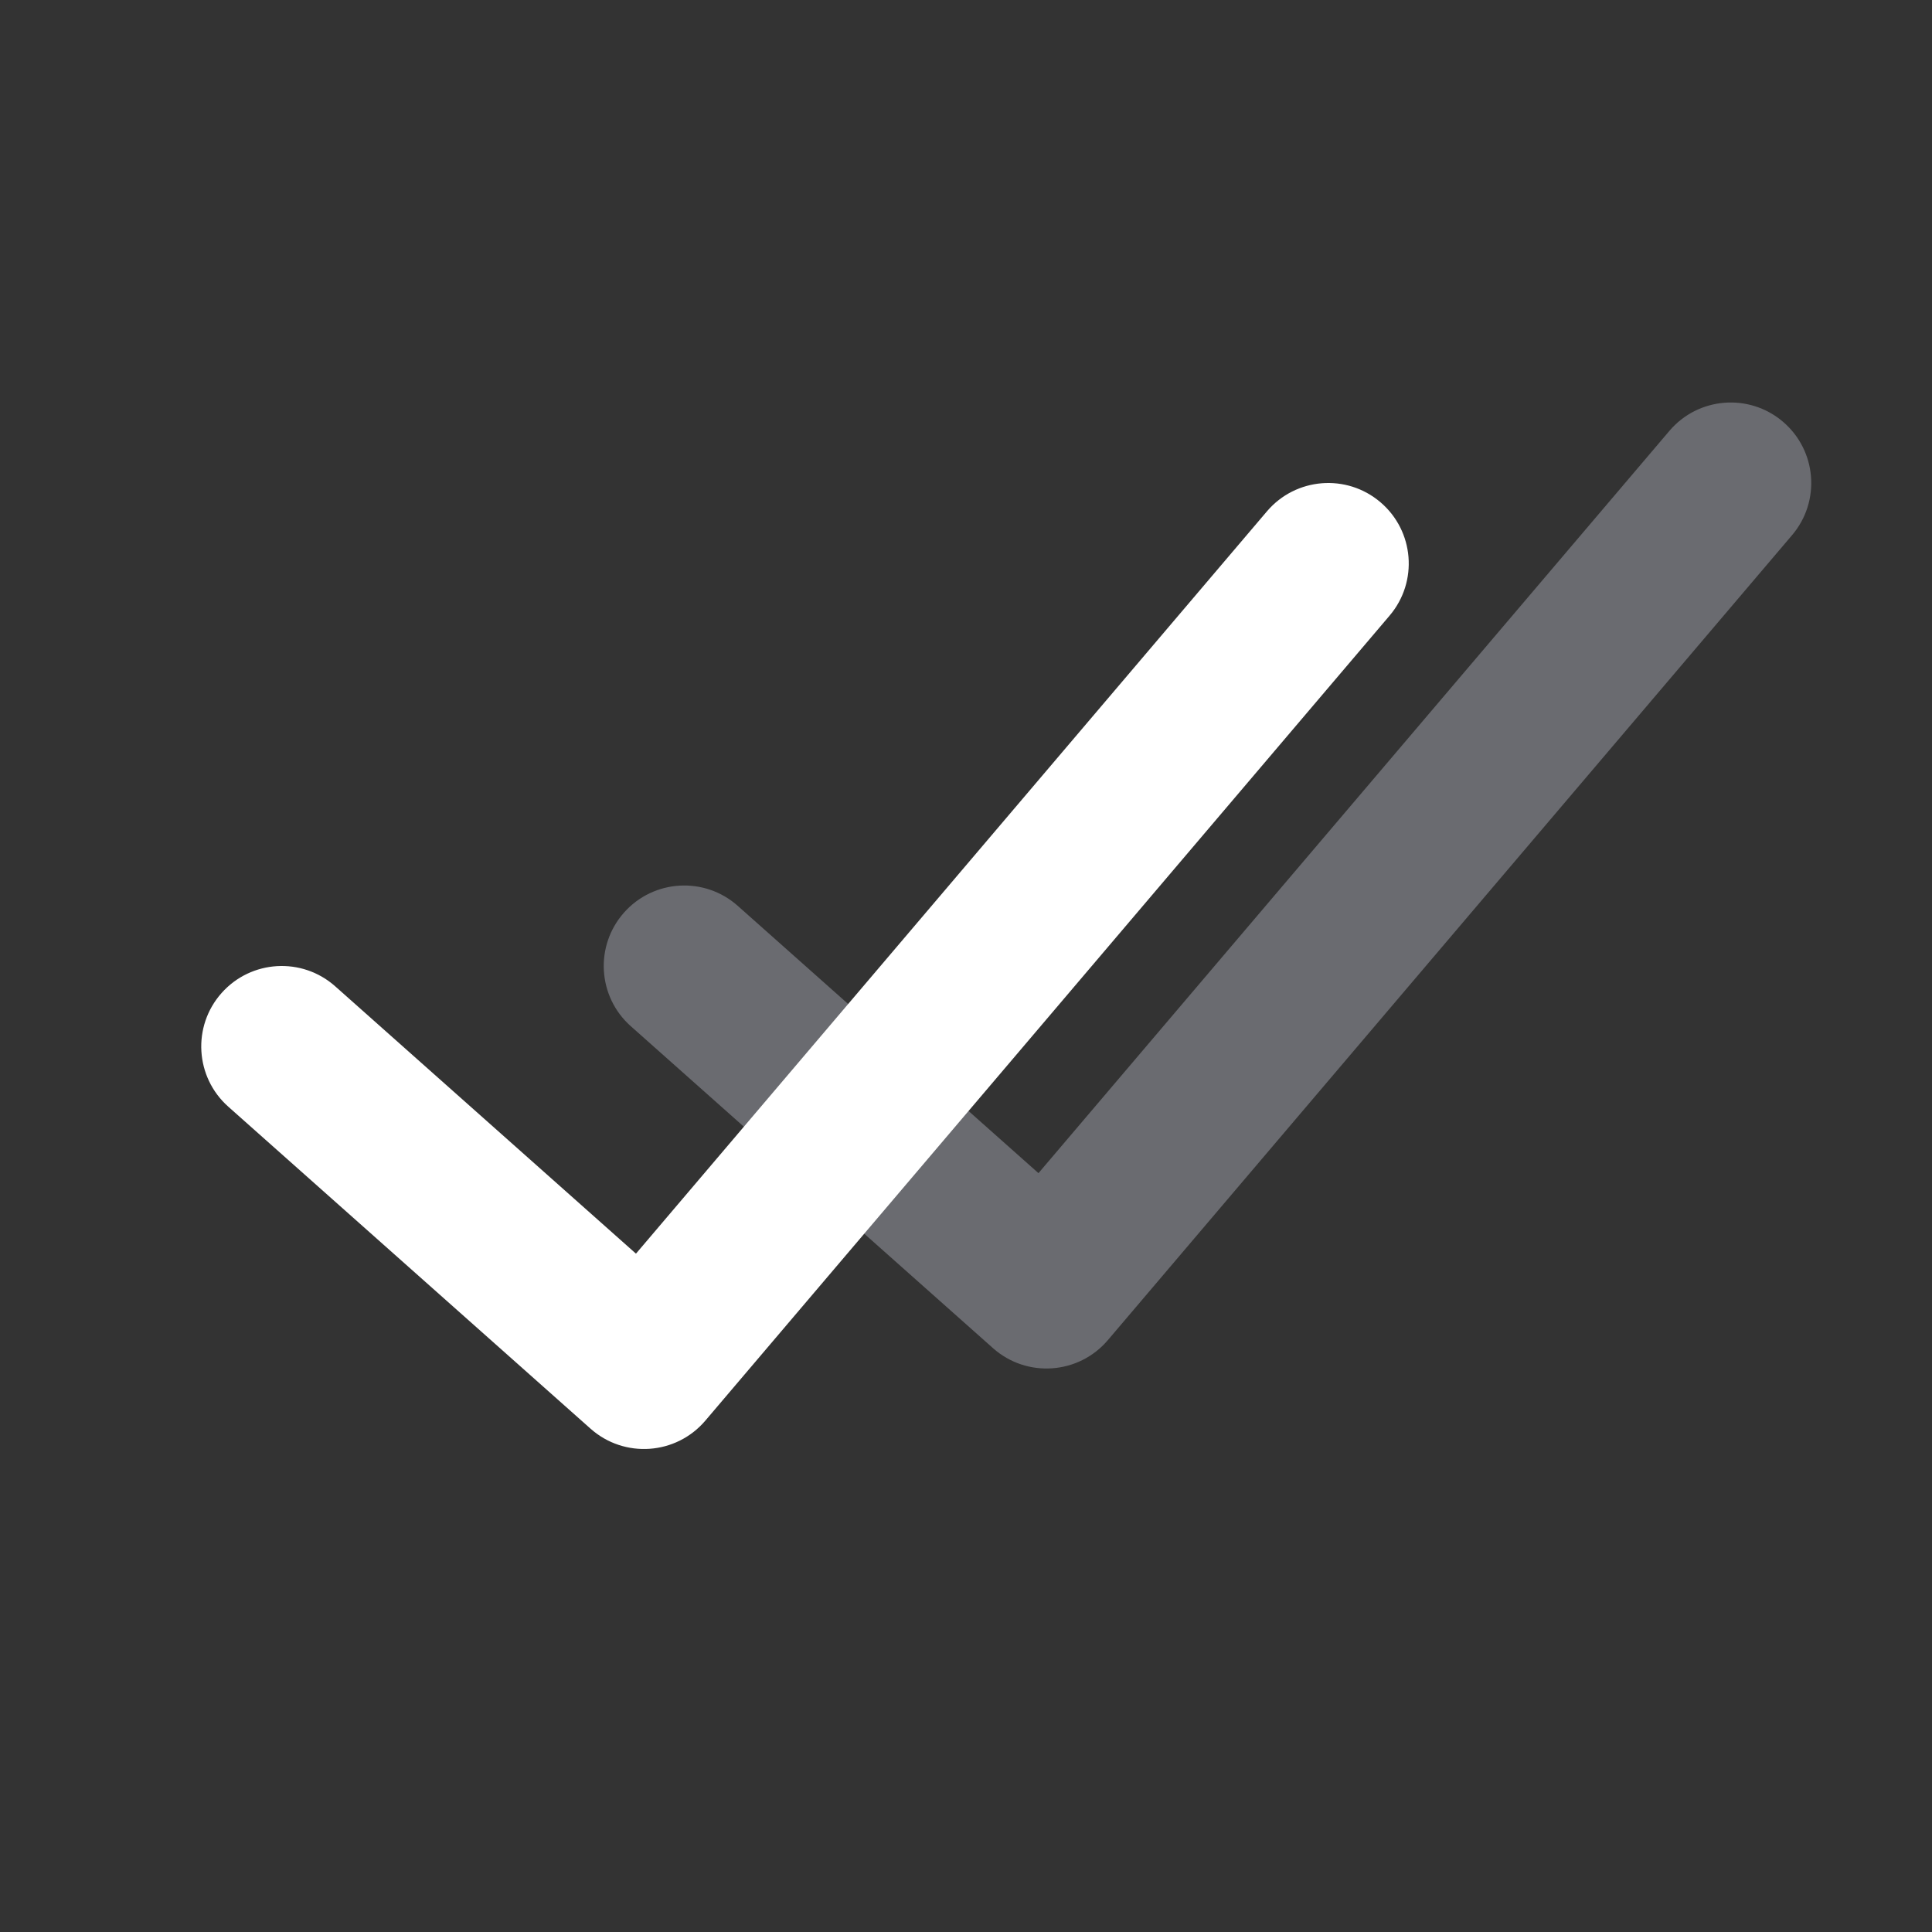 <?xml version="1.0" encoding="UTF-8"?> <svg xmlns="http://www.w3.org/2000/svg" width="110" height="110" viewBox="0 0 110 110" fill="none"><rect x="0" y="0" width="110" height="110" fill="#333333" stroke="none"/><path opacity="0.3" d="M95.049 24.532C96.689 22.603 99.581 22.368 101.51 24.008C103.439 25.647 103.673 28.54 102.034 30.468L63.076 76.302C61.41 78.261 58.46 78.467 56.538 76.759L35.913 58.426C34.021 56.744 33.851 53.847 35.533 51.955C37.214 50.063 40.111 49.893 42.003 51.574L59.126 66.794L95.049 24.532Z" fill="#EBEEFD"></path><path d="M72.133 29.115C73.772 27.186 76.665 26.952 78.593 28.591C80.522 30.23 80.757 33.123 79.117 35.052L40.159 80.885C38.494 82.844 35.543 83.05 33.622 81.342L12.997 63.009C11.105 61.327 10.934 58.43 12.616 56.538C14.298 54.646 17.195 54.476 19.087 56.158L36.209 71.378L72.133 29.115Z" fill="white"></path></svg> 